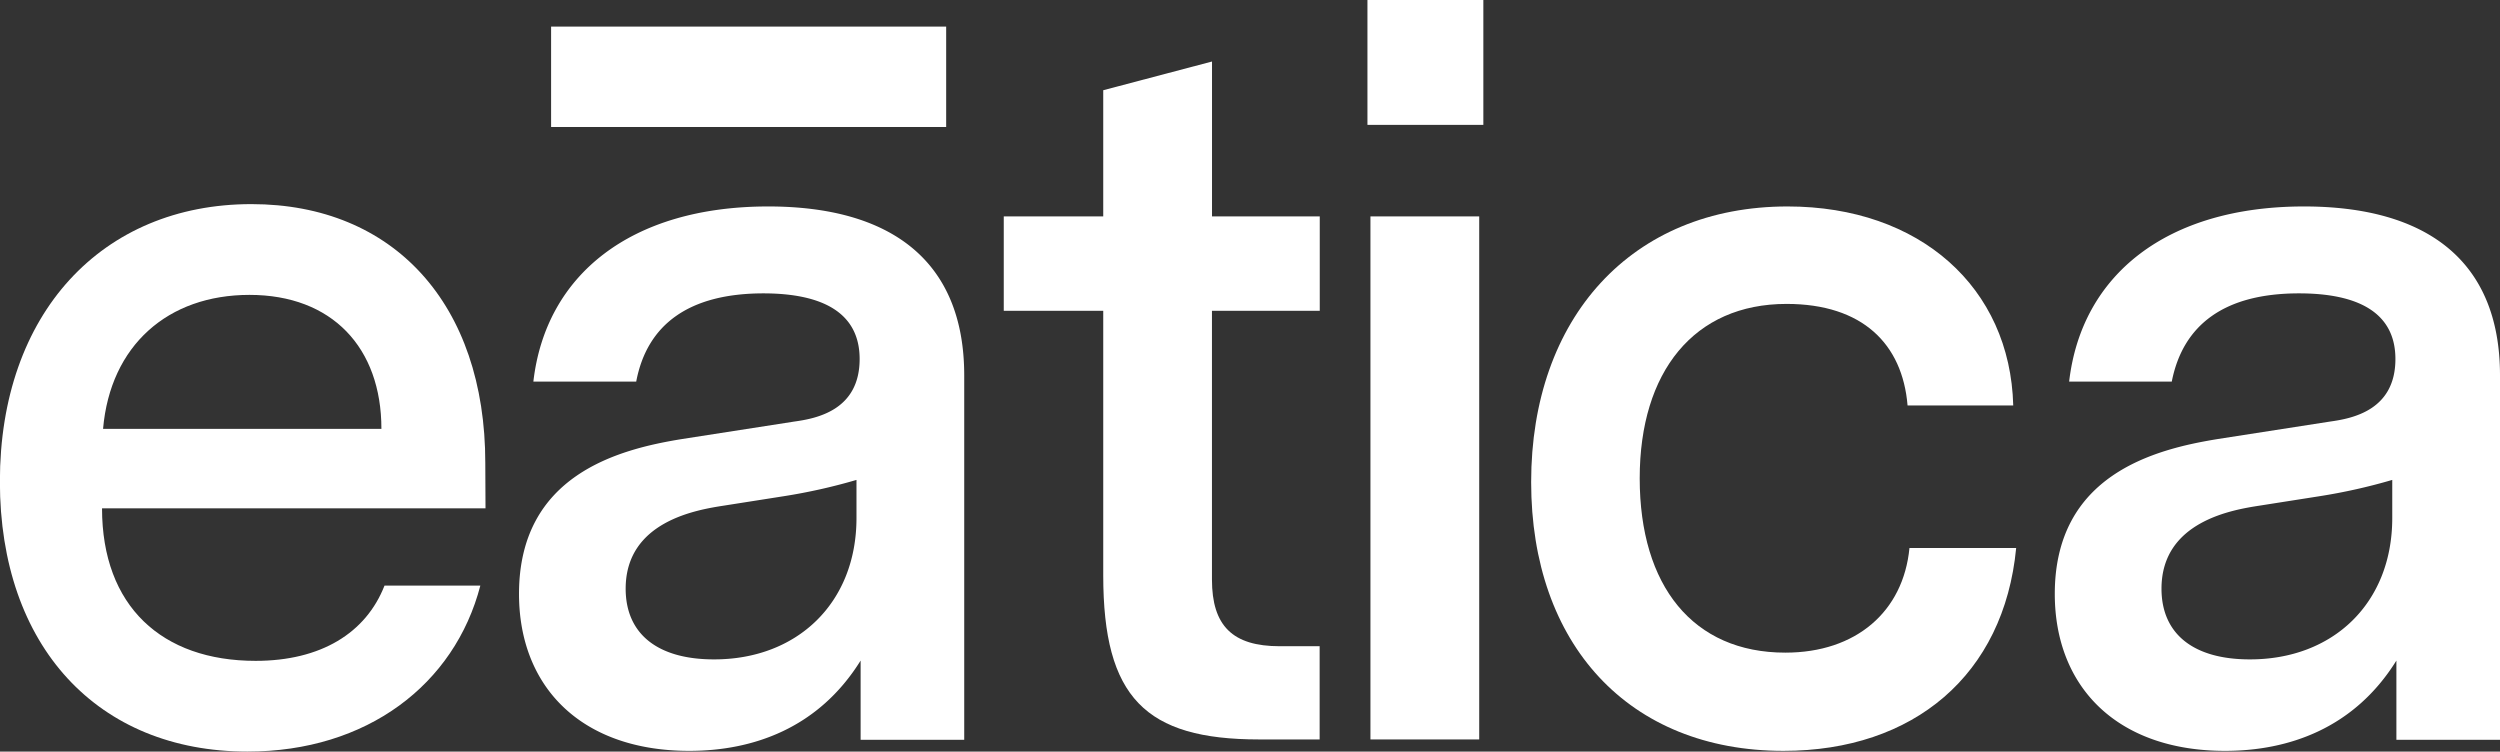 <svg xmlns="http://www.w3.org/2000/svg" width="162.16mm" height="48.75mm" viewBox="0 0 459.67 138.19"><rect x="0" y="0" width="459.67" height="138.19" fill="#333333" stroke="none"/><defs><style>.cls-1{fill:#fff;}</style></defs><title>eatica_logo_screen_white</title><g id="Capa_1" data-name="Capa 1"><path class="cls-1" d="M245.31,127.07v67H226.26V179.5c-7.74,12.45-19.81,16.6-31.5,16.6-19.81,0-31.31-11.7-31.31-28.86,0-21.88,18.3-26.59,30-28.48l20.56-3.2c4.14-.57,12.07-2.08,12.07-11.51,0-8.49-6.79-12.07-17.73-12.07C194.76,112,187,117.64,185,128.2H166.09C168.35,108.58,184,96,209.28,96,231.54,96,245.31,105.75,245.31,127.07ZM225.5,153.28v-7a105.14,105.14,0,0,1-13.39,3L201.17,151c-4.9.76-18.11,2.83-18.11,15.28,0,8.3,5.85,13,16.22,13C214.56,179.31,225.5,168.94,225.5,153.28Z" transform="translate(-68.02 -58.04)"/><path class="cls-1" d="M310.66,194H299.54c-20.93,0-28.67-7.73-28.67-30.17V115.19H252.58V97.83h18.29V74.63l20-5.28V97.83h19.81v17.36H290.86V164.6c0,8.49,3.78,12.26,12.45,12.26h7.35Z" transform="translate(-68.02 -58.04)"/><path class="cls-1" d="M319.45,58h21.31v23H319.45ZM320,97.83h20V194H320Z" transform="translate(-68.02 -58.04)"/><path class="cls-1" d="M395.94,196.1c-28.48,0-46.39-19.62-46.39-49.42C349.55,116.51,368,96,396.7,96c24.33,0,40.93,14.9,41.49,36.59H418.76c-.94-11.32-8.3-18.67-22.25-18.67-17,0-27,12.44-27,32.06,0,19.8,9.8,32.06,26.78,32.06,13,0,21.69-7.54,22.82-19.24h19.62C436.49,182.14,419.89,196.1,395.94,196.1Z" transform="translate(-68.02 -58.04)"/><path class="cls-1" d="M527.69,127.07v67H508.64V179.5c-7.74,12.45-19.81,16.6-31.5,16.6-19.8,0-31.31-11.7-31.31-28.86,0-21.88,18.3-26.59,30-28.48l20.56-3.2c4.15-.57,12.07-2.08,12.07-11.51,0-8.49-6.79-12.07-17.73-12.07-13.58,0-21.31,5.66-23.39,16.22H448.47C450.74,108.58,466.39,96,491.66,96,513.92,96,527.69,105.75,527.69,127.07Zm-19.81,26.21v-7a105.14,105.14,0,0,1-13.39,3L483.55,151c-4.9.76-18.1,2.83-18.1,15.28,0,8.3,5.85,13,16.22,13C497,179.31,507.88,168.94,507.88,153.28Z" transform="translate(-68.02 -58.04)"/><path class="cls-1" d="M157.29,151.5H86.78c0,18,11,28.05,28.24,28.05,12,0,20.29-5.12,23.7-13.84h17.62c-4.73,18.2-20.85,30.52-42.83,30.52C86,196.23,68,176.9,68,146.57c0-30.9,18.76-51,46.25-51,26.15,0,43,18.39,43,47.58Zm-43.4-39.24c-15,0-25.59,9.29-26.92,24.64h51.18C138.15,121.93,129.05,112.26,113.89,112.26Z" transform="translate(-68.02 -58.04)"/><rect class="cls-1" x="101.33" y="4.89" width="72.64" height="18.46"/></g></svg>